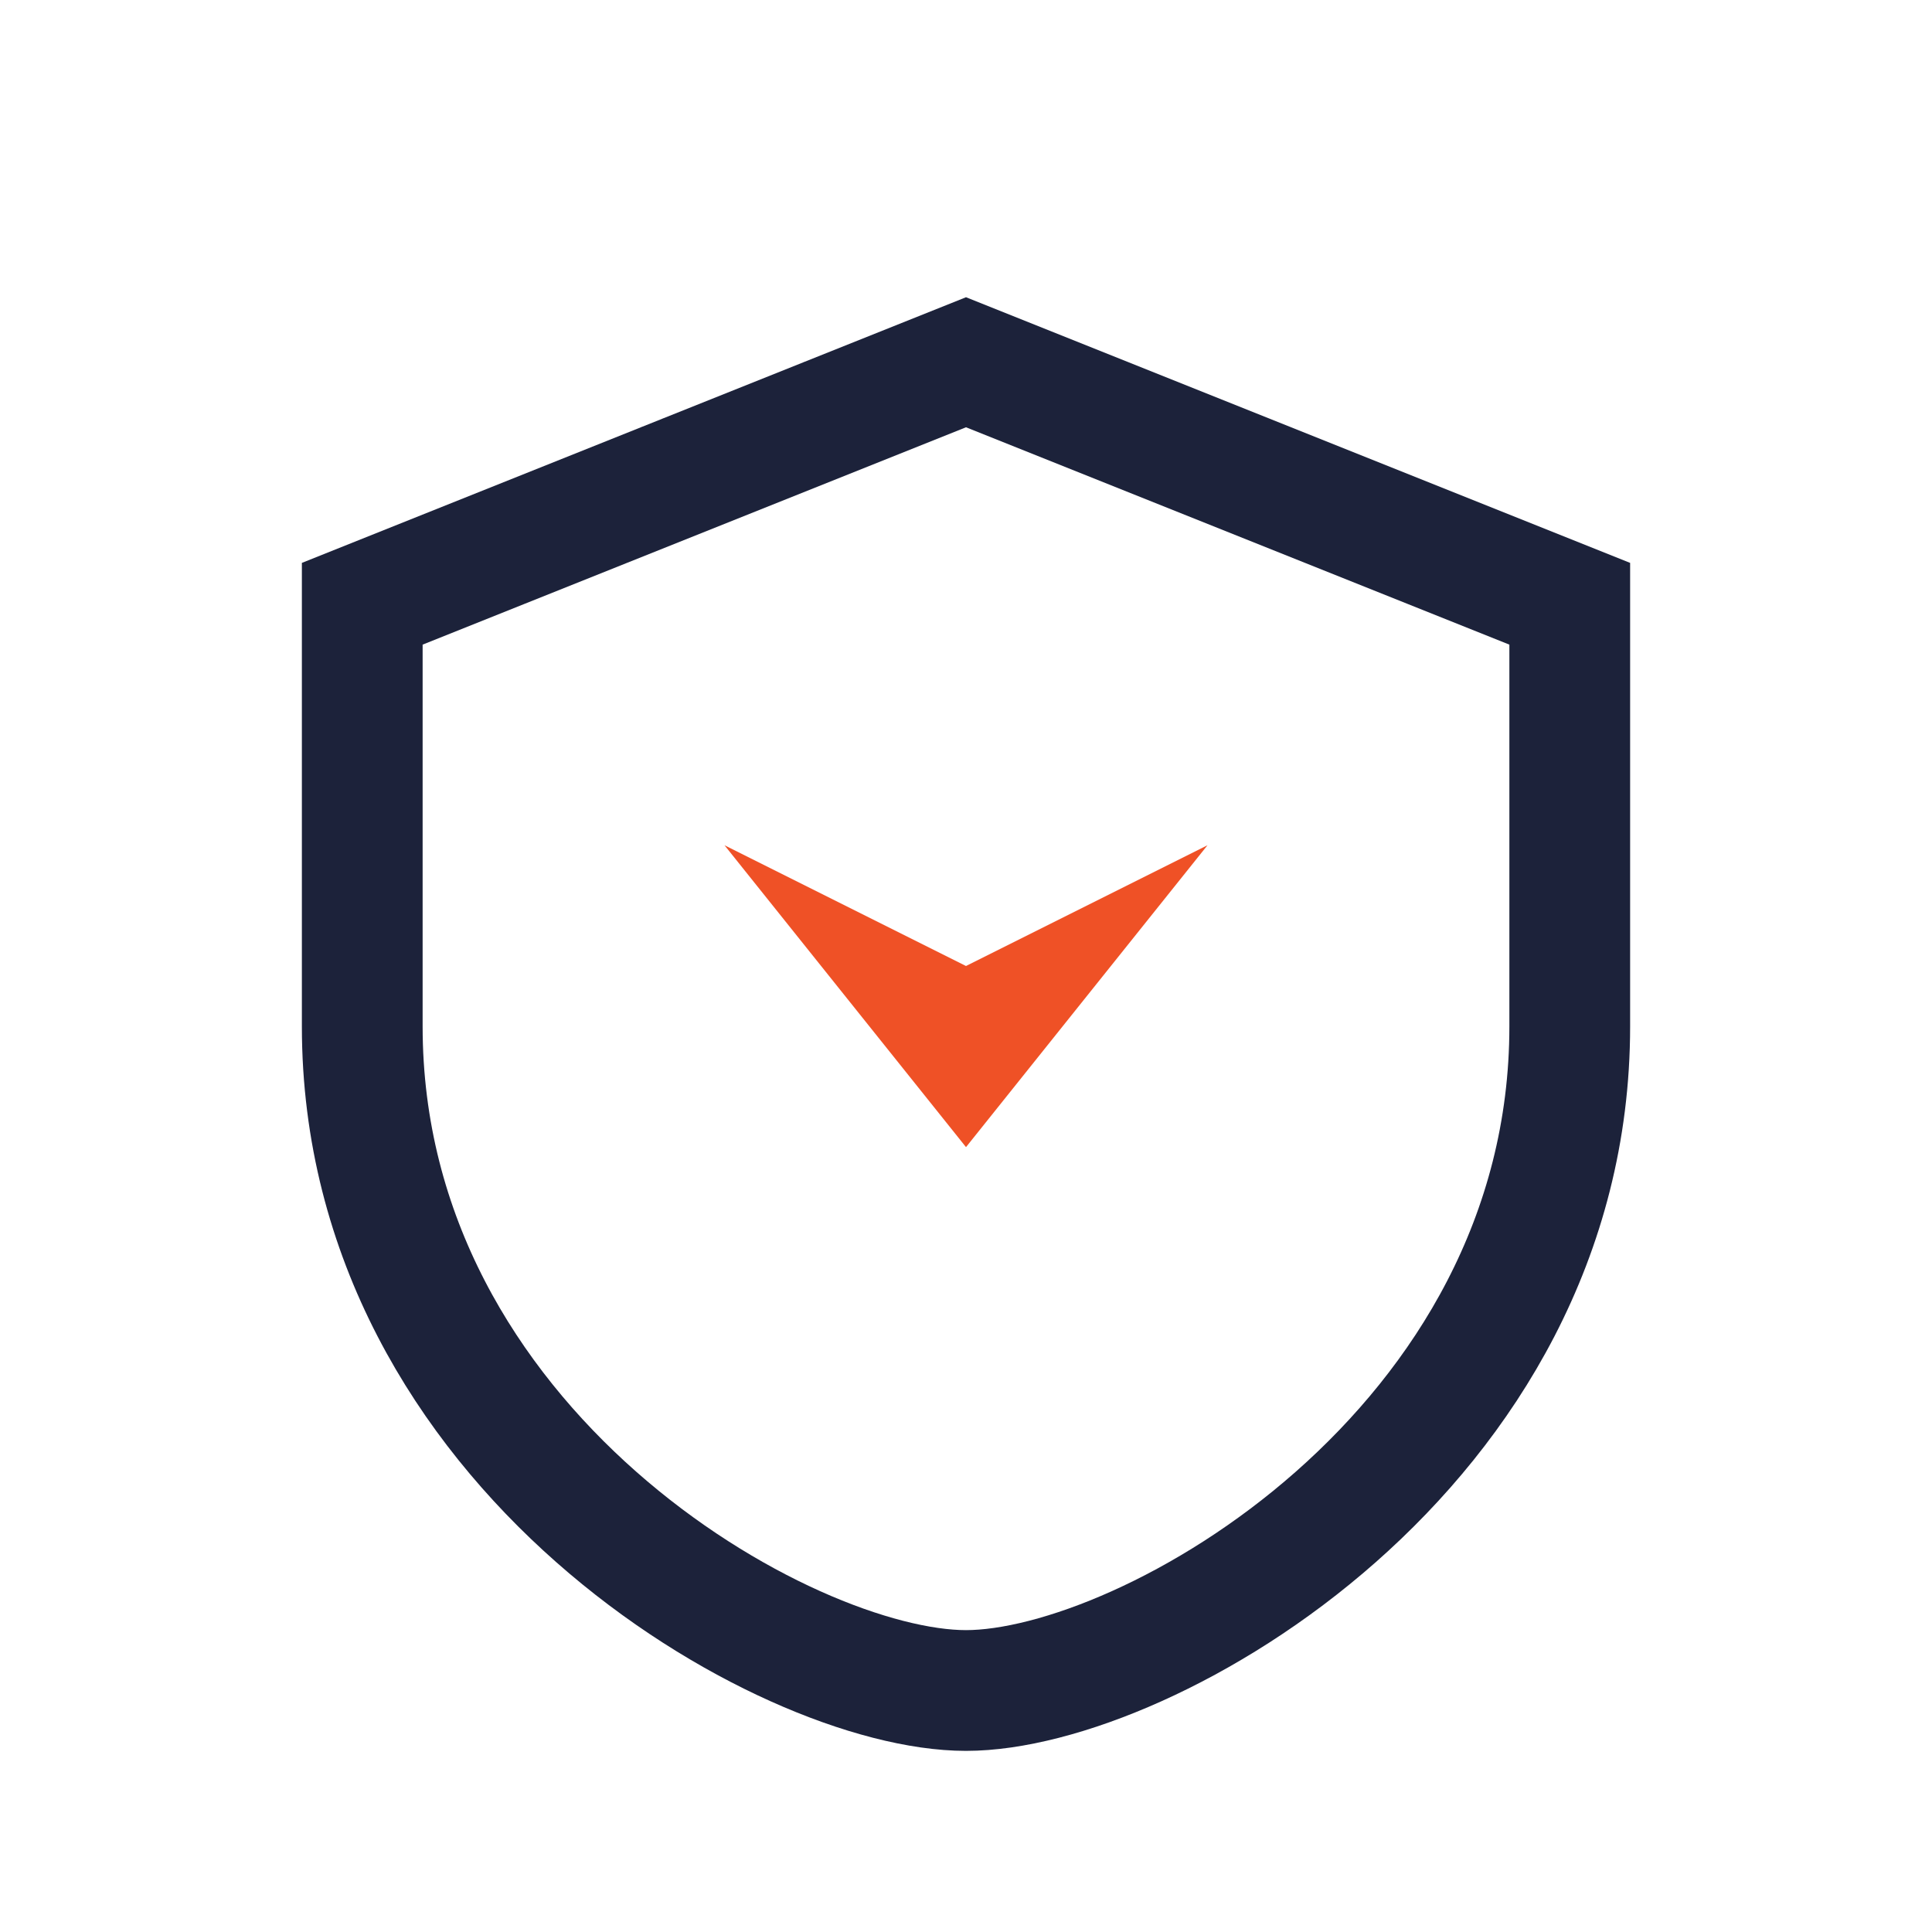 <?xml version="1.0" encoding="UTF-8"?>
<svg xmlns="http://www.w3.org/2000/svg" width="32" height="32" viewBox="0 0 32 32"><path fill="none" stroke="#1C223A" stroke-width="2" d="M16 6l10 4v7c0 7-7 11-10 11s-10-4-10-11V10z"/><path d="M16 19l4-5-4 2-4-2 4 5z" fill="#EF5126"/></svg>